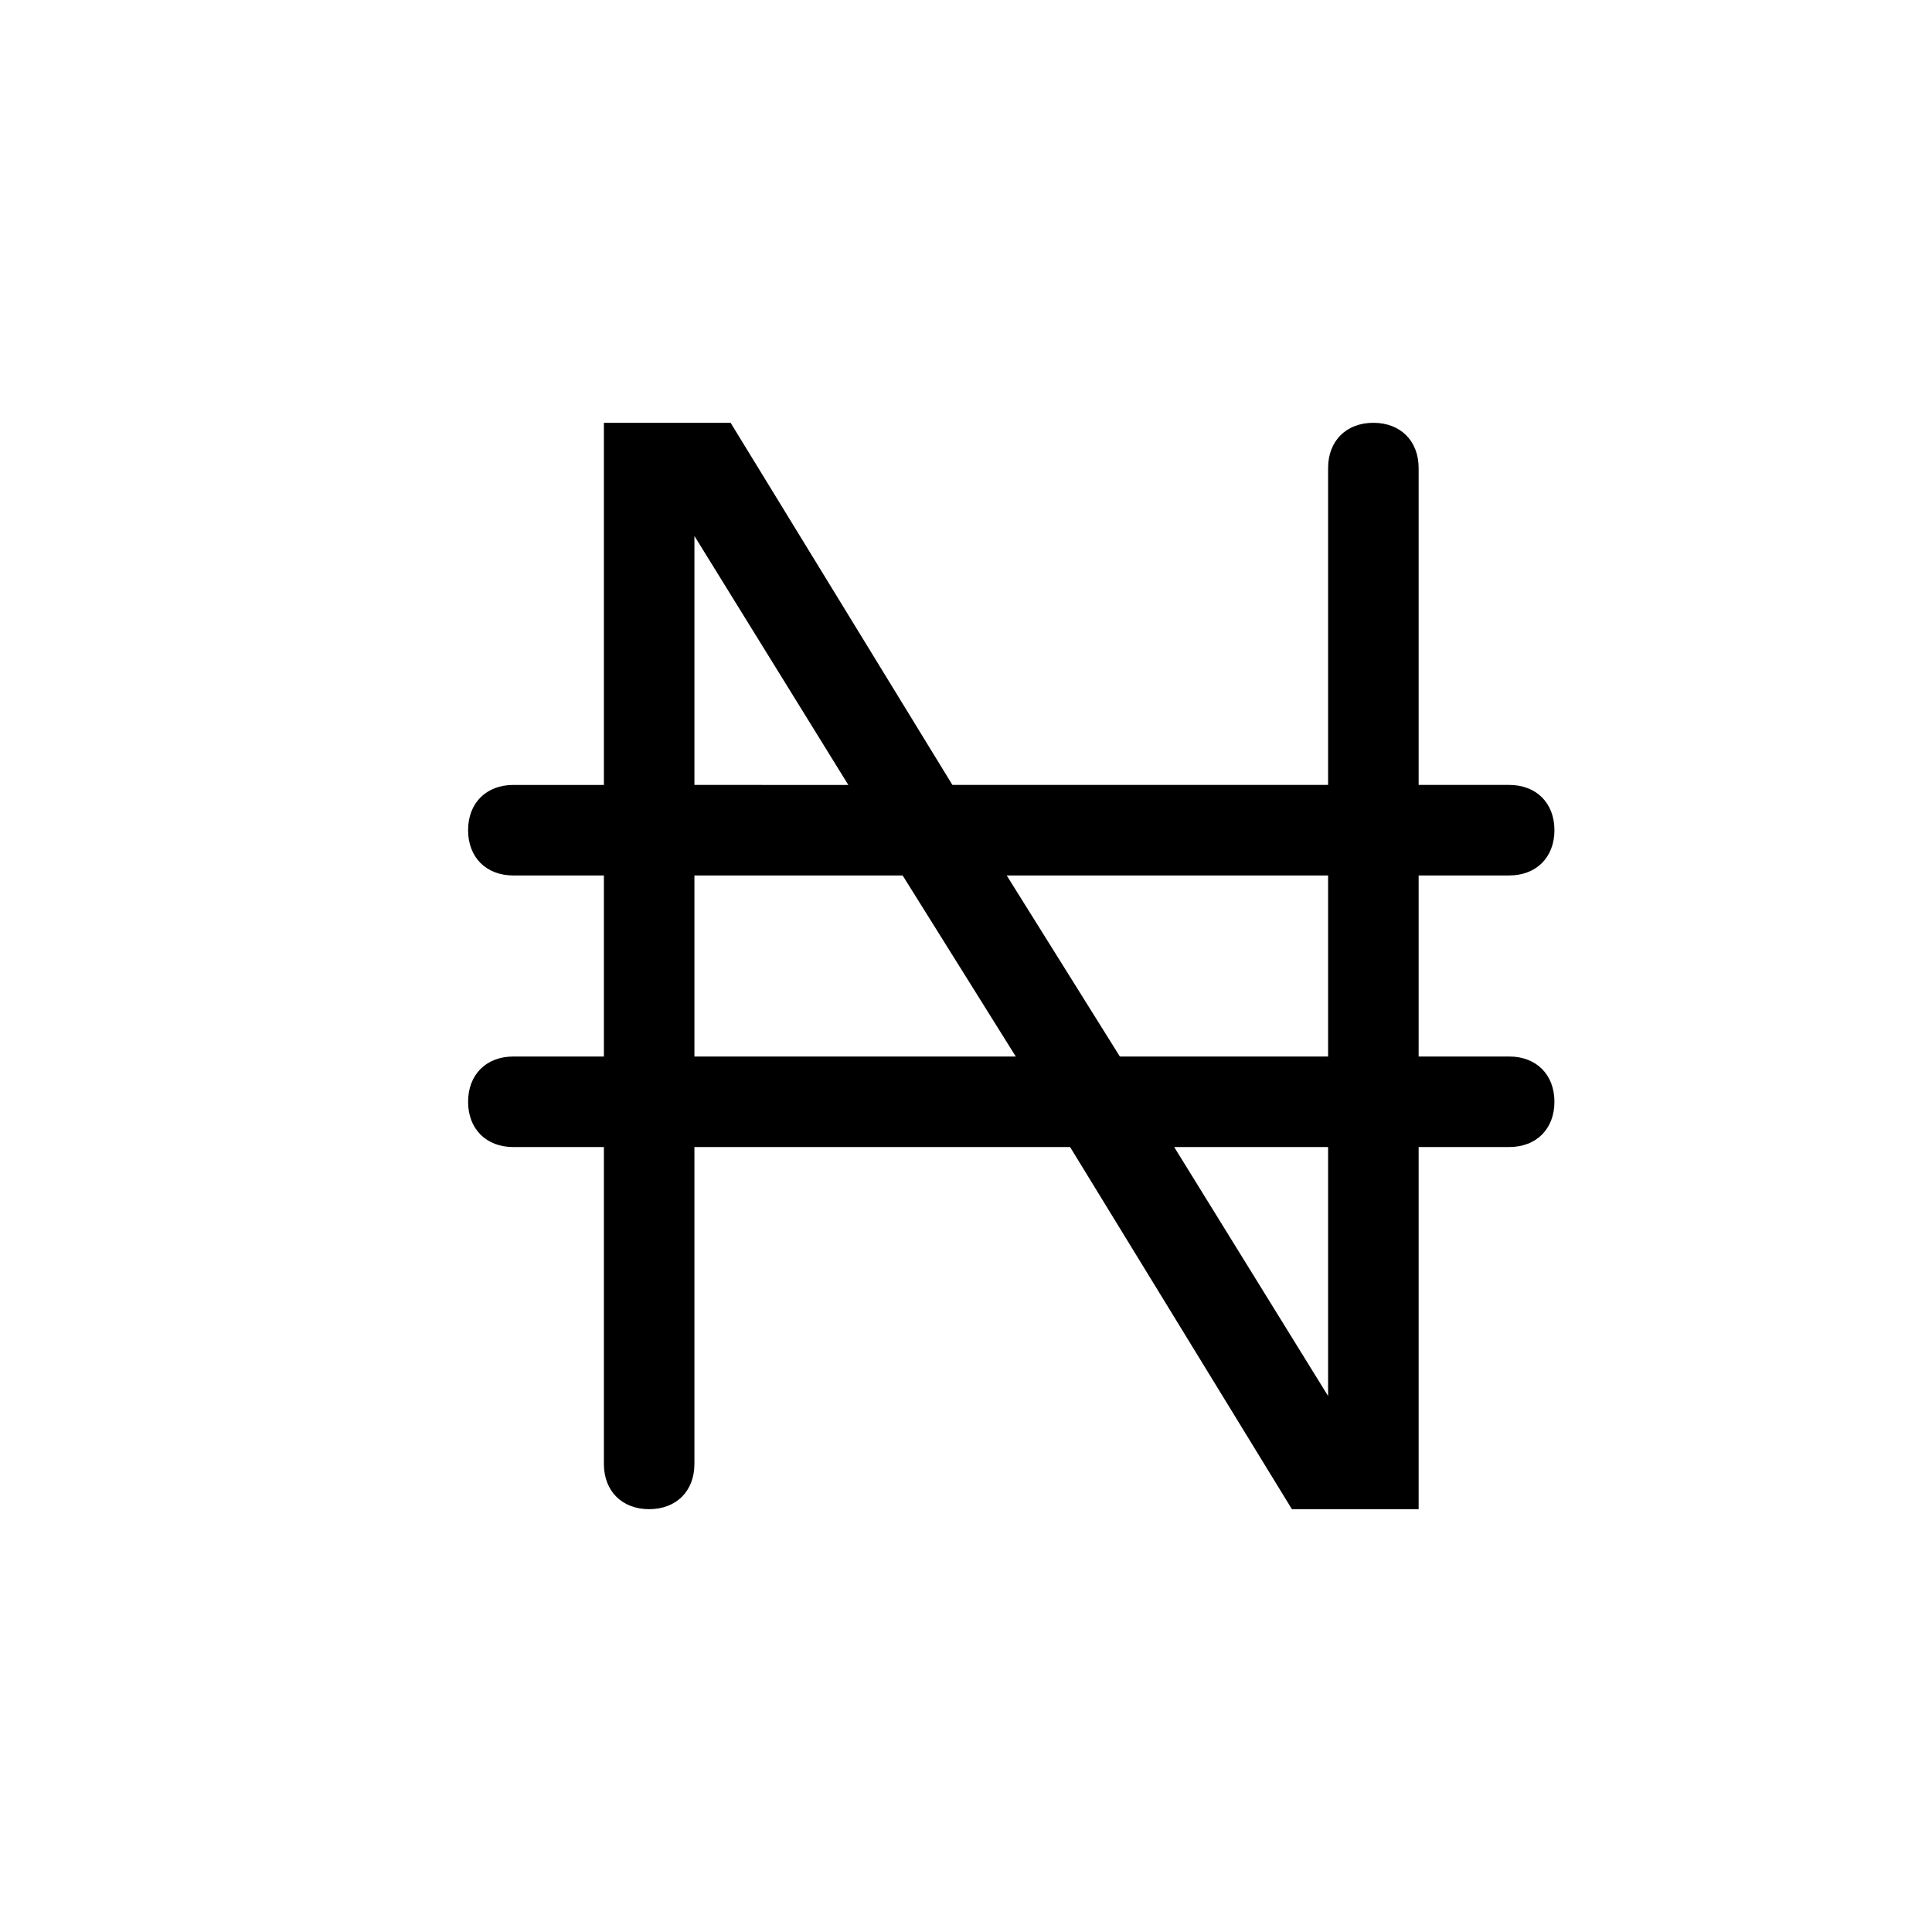 <?xml version="1.0" encoding="UTF-8"?>
<!-- The Best Svg Icon site in the world: iconSvg.co, Visit us! https://iconsvg.co -->
<svg fill="#000000" width="800px" height="800px" version="1.1" viewBox="144 144 512 512" xmlns="http://www.w3.org/2000/svg">
 <path d="m555.94 364.01c0-7.199-4.797-11.996-11.996-11.996h-23.992v-83.969c0-7.199-4.797-11.996-11.996-11.996s-11.996 4.797-11.996 11.996v83.969h-99.562l-58.777-95.965-33.586 0.004v95.965h-23.992c-7.199 0-11.996 4.797-11.996 11.996s4.797 11.996 11.996 11.996h23.992v47.98h-23.992c-7.199 0-11.996 4.797-11.996 11.996s4.797 11.996 11.996 11.996h23.992v83.969c0 7.199 4.797 11.996 11.996 11.996s11.996-4.797 11.996-11.996v-83.969h99.562l58.777 95.965 33.586-0.004v-95.965h23.992c7.199 0 11.996-4.797 11.996-11.996s-4.797-11.996-11.996-11.996h-23.992v-47.98h23.992c7.195 0 11.996-4.797 11.996-11.996zm-227.91-77.969 40.785 65.977-40.785-0.004zm0 137.95v-47.98h55.18l29.988 47.98zm167.93 89.969-40.785-65.977h40.785zm0-89.969h-55.18l-29.988-47.98h85.168z"/>
</svg>